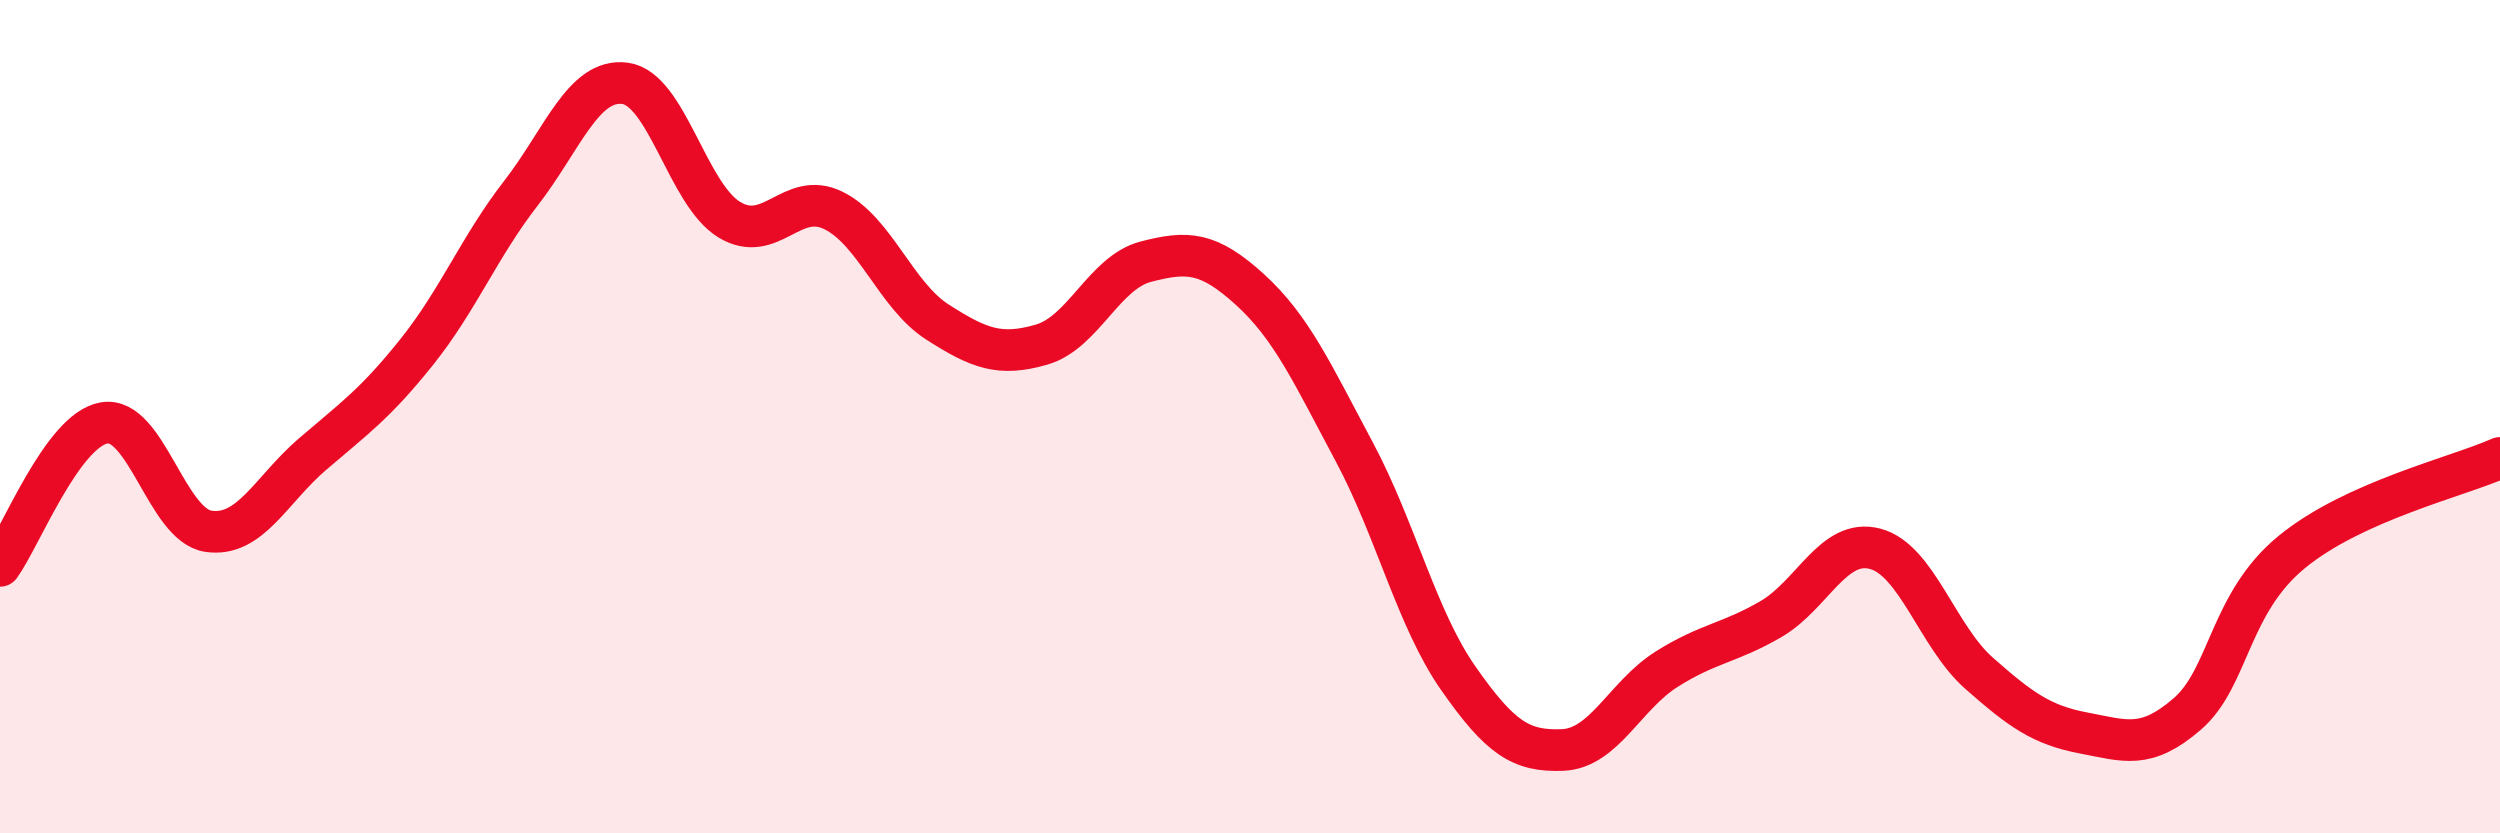 
    <svg width="60" height="20" viewBox="0 0 60 20" xmlns="http://www.w3.org/2000/svg">
      <path
        d="M 0,13.58 C 0.5,12.89 1.5,10.32 2.5,10.15 C 3.5,9.98 4,12.6 5,12.75 C 6,12.9 6.5,11.76 7.5,10.9 C 8.5,10.04 9,9.7 10,8.45 C 11,7.2 11.5,5.93 12.5,4.64 C 13.5,3.35 14,1.87 15,2 C 16,2.13 16.5,4.66 17.5,5.27 C 18.5,5.88 19,4.56 20,5.05 C 21,5.54 21.5,7.09 22.5,7.73 C 23.5,8.37 24,8.56 25,8.27 C 26,7.98 26.5,6.54 27.5,6.28 C 28.5,6.02 29,6.04 30,6.95 C 31,7.86 31.5,8.97 32.5,10.84 C 33.5,12.71 34,14.85 35,16.28 C 36,17.71 36.5,18.04 37.5,18 C 38.5,17.96 39,16.69 40,16.06 C 41,15.43 41.5,15.44 42.5,14.86 C 43.5,14.28 44,12.91 45,13.17 C 46,13.43 46.5,15.28 47.5,16.16 C 48.5,17.04 49,17.4 50,17.59 C 51,17.78 51.5,18 52.5,17.13 C 53.5,16.26 53.5,14.48 55,13.25 C 56.5,12.02 59,11.44 60,10.99L60 20L0 20Z"
        fill="#EB0A25"
        opacity="0.1"
        stroke-linecap="round"
        stroke-linejoin="round"
      />
      <path
        d="M 0,13.58 C 0.5,12.89 1.5,10.32 2.5,10.15 C 3.5,9.98 4,12.6 5,12.75 C 6,12.9 6.5,11.76 7.5,10.9 C 8.5,10.04 9,9.7 10,8.45 C 11,7.2 11.5,5.93 12.5,4.64 C 13.5,3.35 14,1.87 15,2 C 16,2.13 16.5,4.66 17.5,5.27 C 18.5,5.88 19,4.56 20,5.05 C 21,5.54 21.5,7.09 22.5,7.73 C 23.5,8.37 24,8.56 25,8.27 C 26,7.98 26.5,6.54 27.5,6.28 C 28.5,6.02 29,6.04 30,6.95 C 31,7.86 31.5,8.97 32.5,10.84 C 33.5,12.71 34,14.85 35,16.28 C 36,17.71 36.5,18.04 37.5,18 C 38.5,17.96 39,16.69 40,16.06 C 41,15.43 41.5,15.44 42.5,14.86 C 43.5,14.28 44,12.91 45,13.17 C 46,13.43 46.5,15.28 47.5,16.16 C 48.5,17.04 49,17.4 50,17.59 C 51,17.78 51.5,18 52.5,17.13 C 53.5,16.26 53.5,14.48 55,13.25 C 56.5,12.02 59,11.44 60,10.99"
        stroke="#EB0A25"
        stroke-width="1"
        fill="none"
        stroke-linecap="round"
        stroke-linejoin="round"
      />
    </svg>
  
